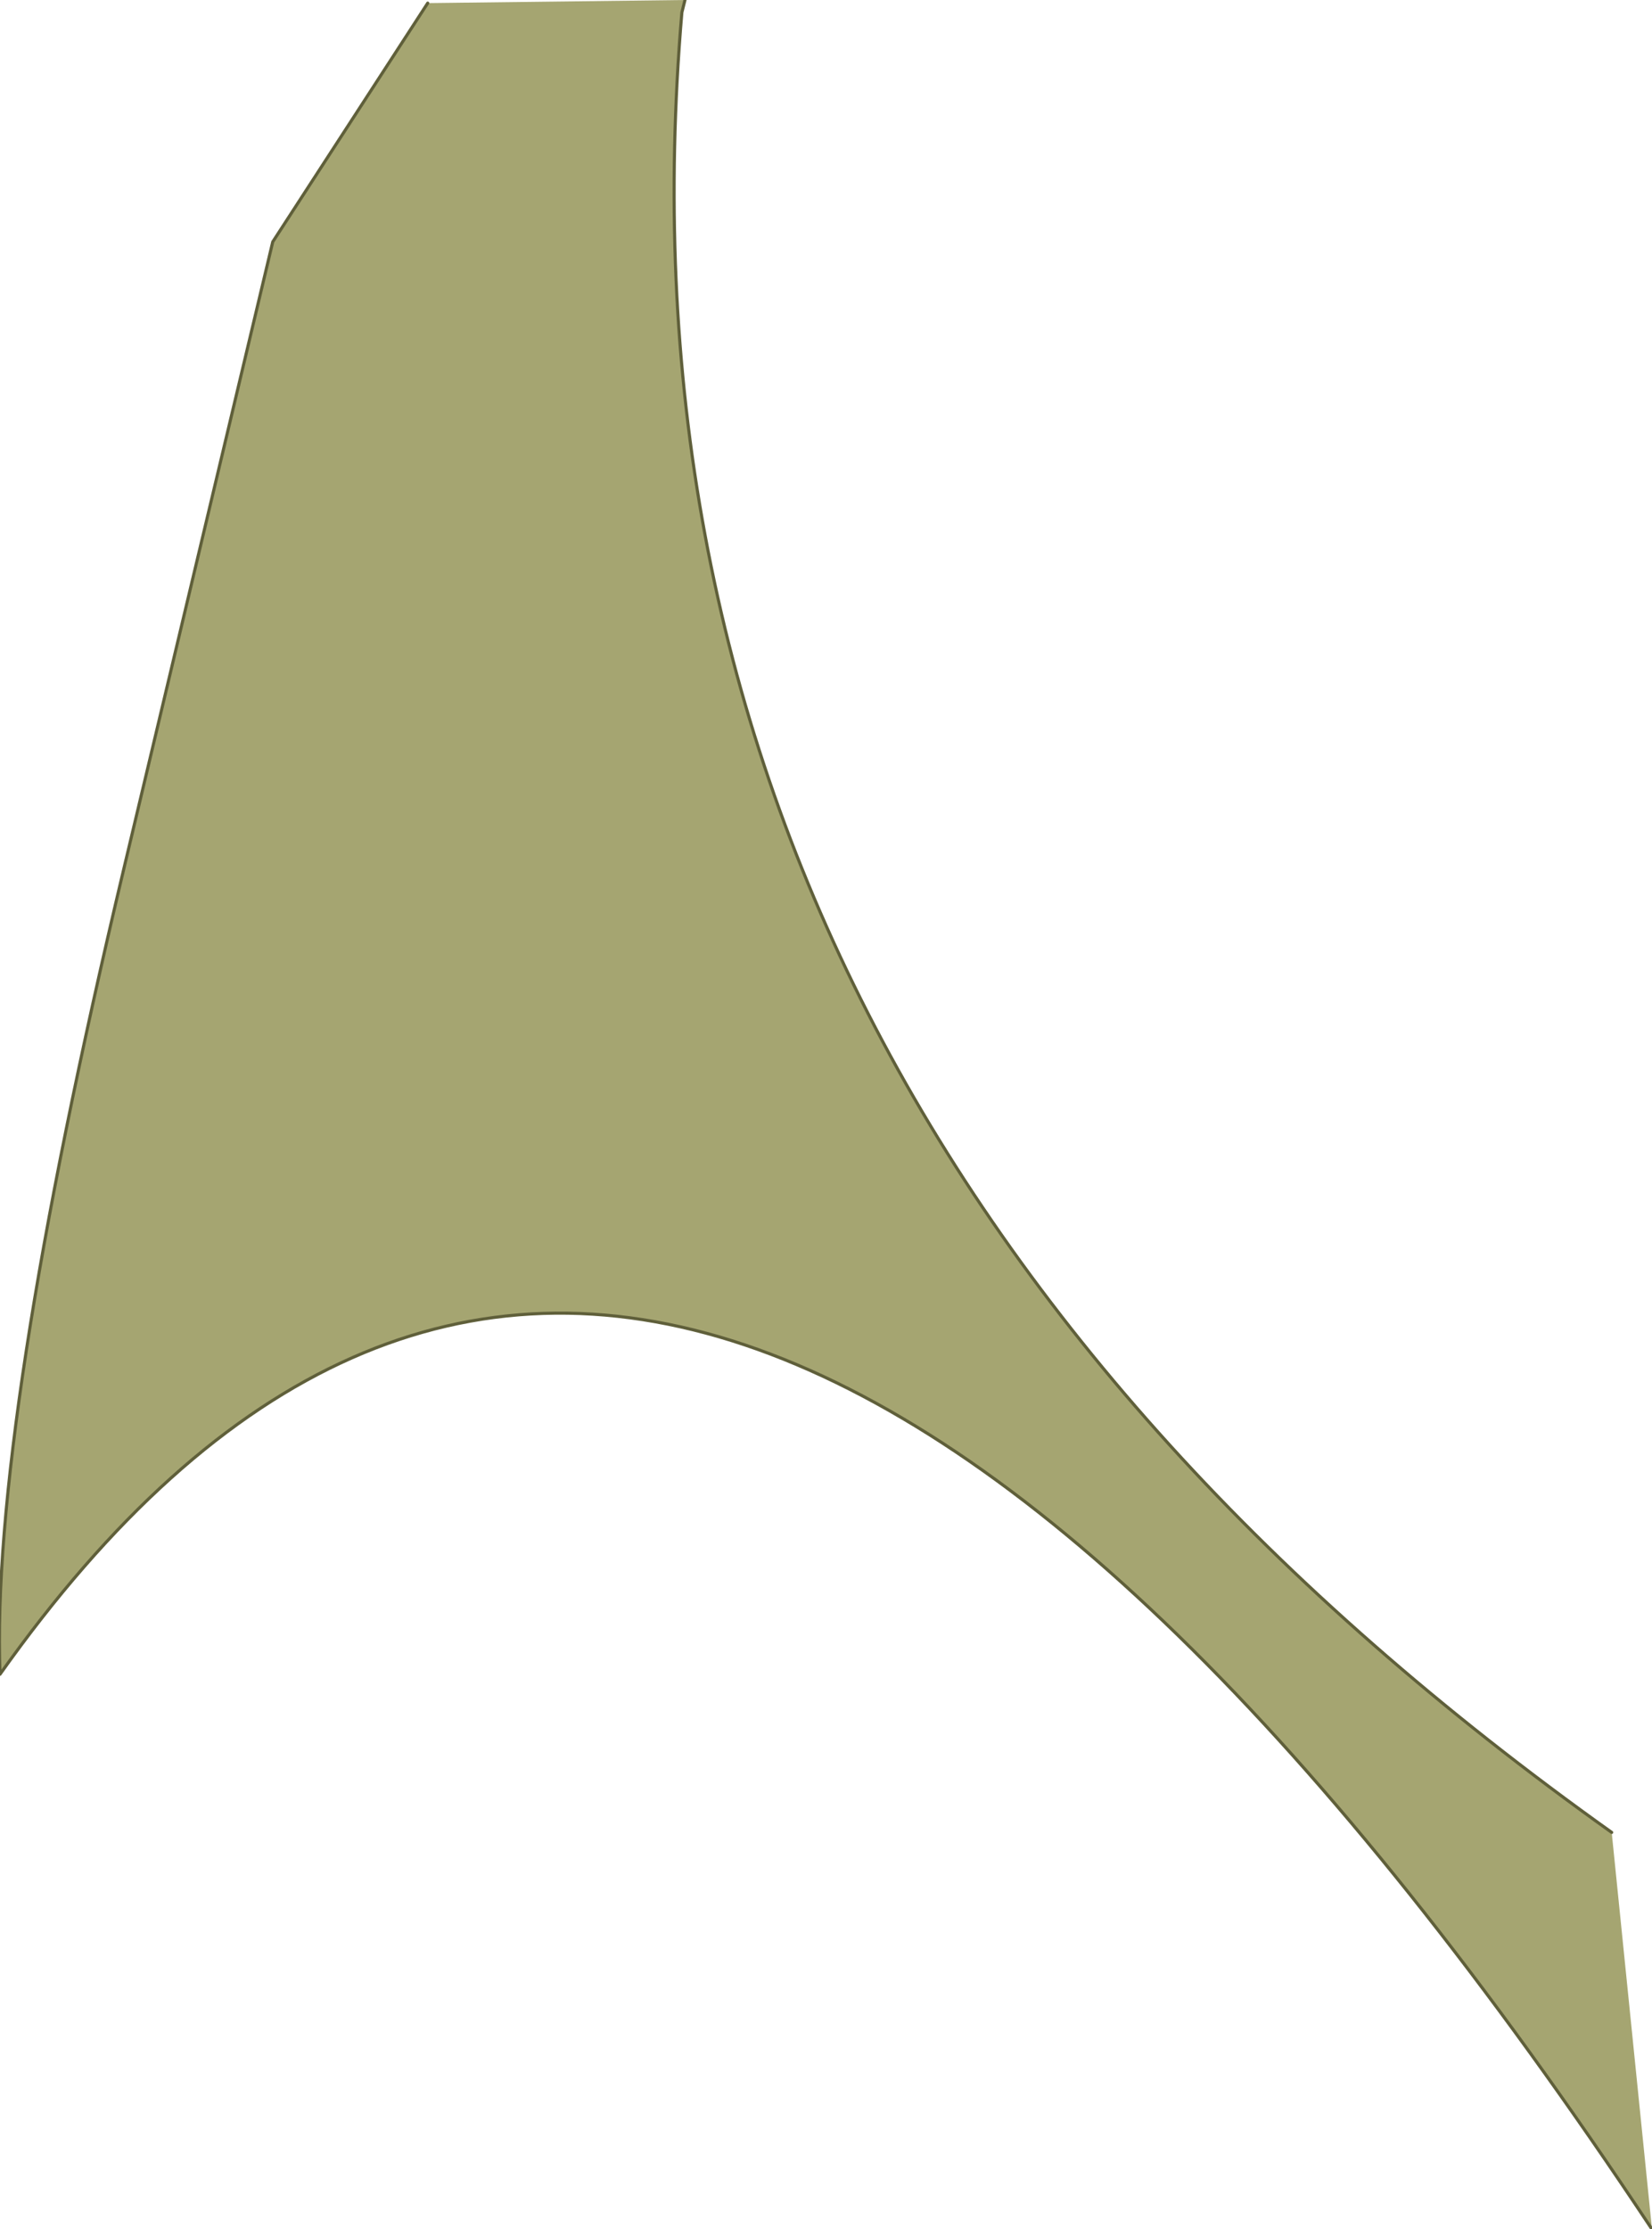 <?xml version="1.0" encoding="UTF-8" standalone="no"?>
<svg xmlns:xlink="http://www.w3.org/1999/xlink" height="35.95px" width="26.65px" xmlns="http://www.w3.org/2000/svg">
  <g transform="matrix(1.0, 0.0, 0.0, 1.0, 13.2, 18.4)">
    <path d="M13.45 17.55 Q-2.5 -6.5 -13.2 8.6 -13.35 4.65 -11.2 -4.4 L-8.8 -14.5 -6.3 -18.35 -2.15 -18.4 -2.2 -18.2 Q-3.7 -0.6 12.8 11.15 L13.45 17.55 M-2.2 -18.2 L-2.15 -18.4 -2.2 -18.2" fill="#a5a571" fill-rule="evenodd" stroke="none"/>
    <path d="M13.45 17.55 Q-2.5 -6.5 -13.2 8.6 -13.35 4.65 -11.2 -4.4 L-8.8 -14.5 -6.3 -18.35 M-2.2 -18.2 Q-3.7 -0.6 12.8 11.15 M-2.15 -18.4 L-2.2 -18.2" fill="none" stroke="#5f5f3a" stroke-linecap="round" stroke-linejoin="round" stroke-width="0.05"/>
  </g>
</svg>

